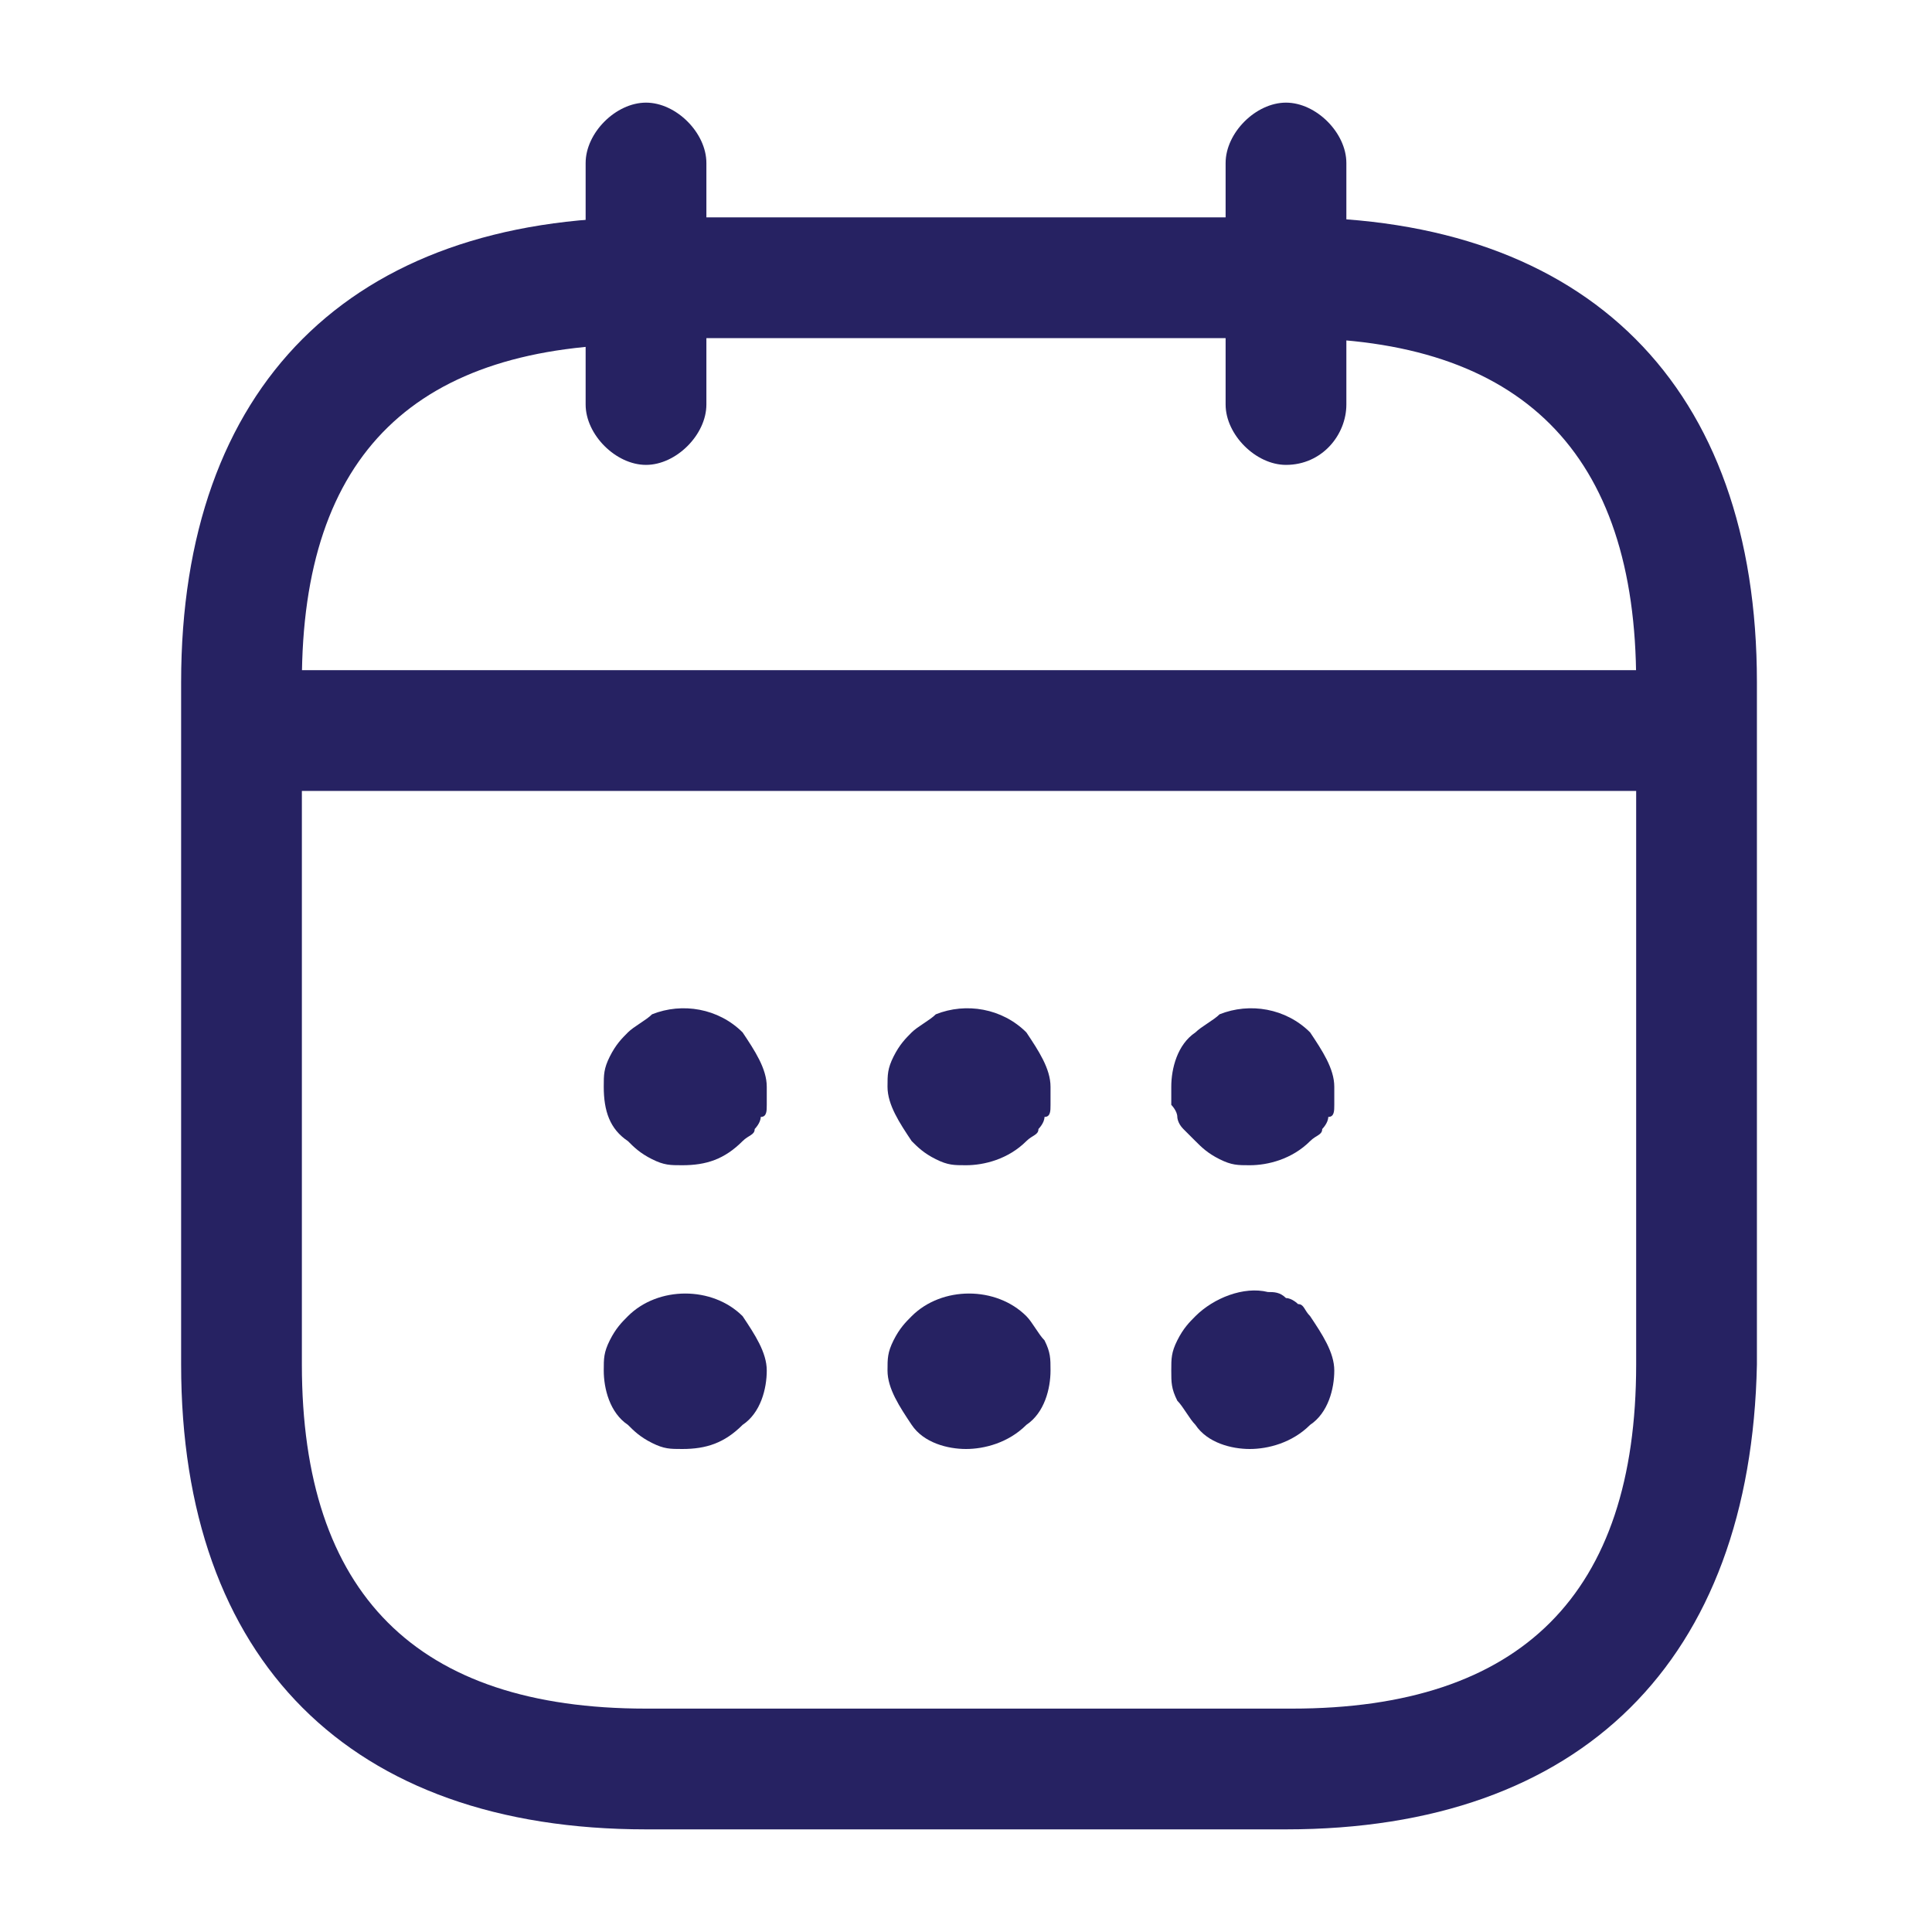 <?xml version="1.0" encoding="UTF-8"?>
<svg id="Layer_1" data-name="Layer 1" xmlns="http://www.w3.org/2000/svg" viewBox="0 0 32 32">
  <path d="m10.7,7.7c-.5,0-1-.5-1-1V2.7c0-.5.5-1,1-1s1,.5,1,1v4c0,.5-.5,1-1,1Z" style="fill: #262262; stroke-width: 0px;"/>
  <path d="m21.3,7.7c-.5,0-1-.5-1-1V2.7c0-.5.5-1,1-1s1,.5,1,1v4c0,.5-.4,1-1,1Z" style="fill: #262262; stroke-width: 0px;"/>
  <path d="m11.3,19.3c-.2,0-.3,0-.5-.1s-.3-.2-.4-.3c-.3-.2-.4-.5-.4-.9,0-.2,0-.3.1-.5s.2-.3.3-.4.3-.2.4-.3c.5-.2,1.1-.1,1.5.3.2.3.4.6.4.9v.3c0,.1,0,.2-.1.2,0,.1-.1.2-.1.2,0,.1-.1.1-.2.2-.3.3-.6.4-1,.4Z" style="fill: #262262; stroke-width: 0px;"/>
  <path d="m16,19.3c-.2,0-.3,0-.5-.1s-.3-.2-.4-.3c-.2-.3-.4-.6-.4-.9,0-.2,0-.3.1-.5s.2-.3.3-.4.3-.2.4-.3c.5-.2,1.1-.1,1.5.3.2.3.4.6.4.9v.3c0,.1,0,.2-.1.2,0,.1-.1.2-.1.2,0,.1-.1.1-.2.2-.3.3-.7.4-1,.4Z" style="fill: #262262; stroke-width: 0px;"/>
  <path d="m20.7,19.3c-.2,0-.3,0-.5-.1s-.3-.2-.4-.3l-.2-.2c-.1-.1-.1-.2-.1-.2,0-.1-.1-.2-.1-.2v-.3c0-.3.1-.7.4-.9.1-.1.3-.2.4-.3.5-.2,1.1-.1,1.5.3.2.3.4.6.4.9v.3c0,.1,0,.2-.1.2,0,.1-.1.2-.1.2,0,.1-.1.1-.2.2-.3.3-.7.4-1,.4Z" style="fill: #262262; stroke-width: 0px;"/>
  <path d="m11.3,24c-.2,0-.3,0-.5-.1s-.3-.2-.4-.3c-.3-.2-.4-.6-.4-.9,0-.2,0-.3.1-.5s.2-.3.3-.4c.5-.5,1.4-.5,1.9,0,.2.3.4.6.4.9s-.1.7-.4.9c-.3.3-.6.4-1,.4Z" style="fill: #262262; stroke-width: 0px;"/>
  <path d="m16,24c-.3,0-.7-.1-.9-.4s-.4-.6-.4-.9c0-.2,0-.3.1-.5s.2-.3.3-.4c.5-.5,1.4-.5,1.9,0,.1.1.2.3.3.4.1.2.1.3.1.5,0,.3-.1.7-.4.9-.3.3-.7.4-1,.4Z" style="fill: #262262; stroke-width: 0px;"/>
  <path d="m20.7,24c-.3,0-.7-.1-.9-.4-.1-.1-.2-.3-.3-.4-.1-.2-.1-.3-.1-.5s0-.3.1-.5.2-.3.3-.4c.3-.3.8-.5,1.2-.4.1,0,.2,0,.3.1.1,0,.2.1.2.1.1,0,.1.1.2.2.2.3.4.6.4.9s-.1.7-.4.9c-.3.3-.7.4-1,.4Z" style="fill: #262262; stroke-width: 0px;"/>
  <path d="m27.3,13.1H4.7c-.5,0-1-.5-1-1s.5-1,1-1h22.7c.5,0,1,.5,1,1-.1.6-.5,1-1.1,1Z" style="fill: #262262; stroke-width: 0px;"/>
  <path d="m21.3,30.3h-10.6c-4.9,0-7.7-2.8-7.7-7.7v-11.3c0-4.9,2.8-7.7,7.7-7.7h10.7c4.9,0,7.7,2.8,7.7,7.7v11.3c-.1,4.9-2.9,7.7-7.8,7.7ZM10.7,5.7c-3.8,0-5.7,1.8-5.7,5.6v11.3c0,3.8,1.9,5.7,5.7,5.7h10.7c3.8,0,5.7-1.9,5.7-5.7v-11.3c0-3.8-1.9-5.7-5.7-5.7h-10.7v.1Z" style="fill: #262262; stroke-width: 0px;"/>
</svg>